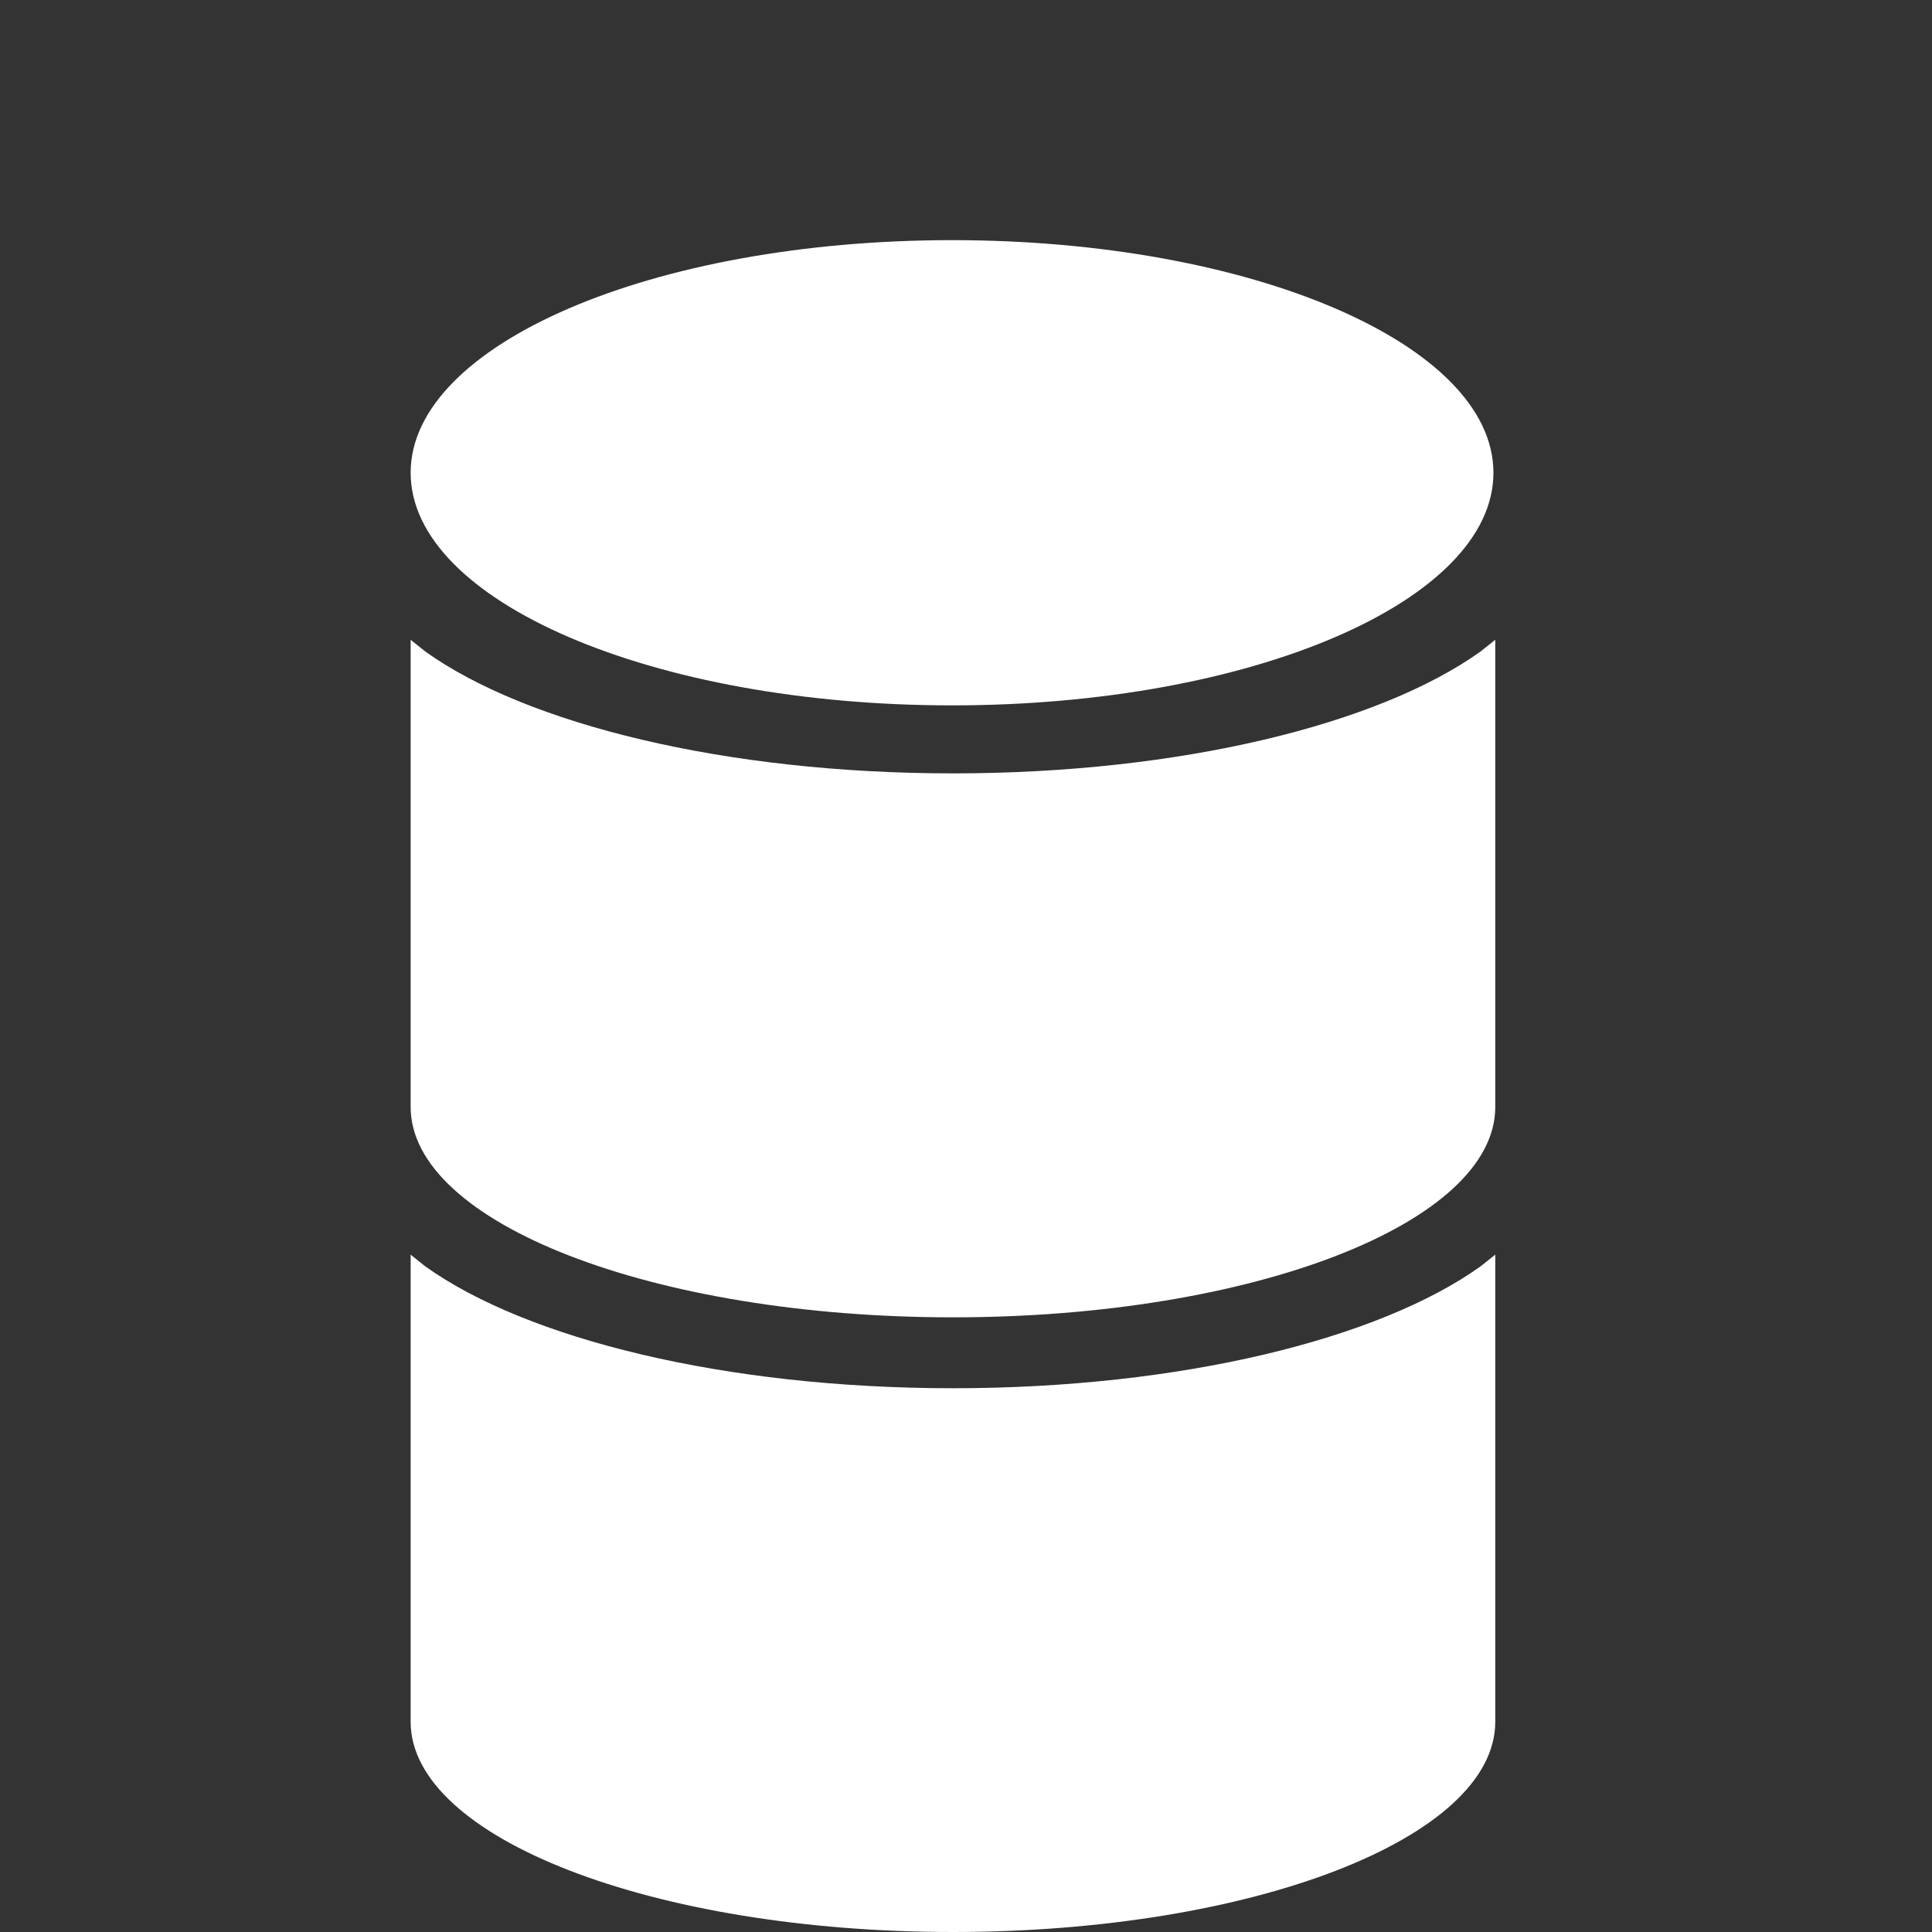 <?xml version="1.0" encoding="utf-8"?>
<!-- Generator: Adobe Illustrator 16.0.4, SVG Export Plug-In . SVG Version: 6.00 Build 0)  -->
<!DOCTYPE svg PUBLIC "-//W3C//DTD SVG 1.1//EN" "http://www.w3.org/Graphics/SVG/1.1/DTD/svg11.dtd">
<svg version="1.1" id="Layer_1" xmlns="http://www.w3.org/2000/svg" xmlns:xlink="http://www.w3.org/1999/xlink" x="0px" y="0px"
	 width="20px" height="20px" viewBox="15 15 20 20" enable-background="new 15 15 20 20" xml:space="preserve">
<rect x="15" y="15" width="20" height="20" fill="#333333" stroke="none"/>
<path fill-rule="evenodd" clip-rule="evenodd" fill="#FFFFFF" d="M24.856,17.486c3.096,0,5.604,1.078,5.604,2.408
	s-2.509,2.408-5.604,2.408c-3.097,0-5.605-1.078-5.605-2.408S21.76,17.486,24.856,17.486z M19.251,21.623l0.151,0.121
	c1.052,0.752,3.104,1.262,5.463,1.262s4.411-0.51,5.462-1.262l0.152-0.121v4.836l0,0c0,1.203-2.513,2.178-5.614,2.178
	c-3.101,0-5.614-0.975-5.614-2.178V21.623z M19.251,27.988l0.151,0.121c1.052,0.752,3.104,1.262,5.463,1.262s4.411-0.51,5.462-1.262
	l0.152-0.121v4.836l0,0c0,1.203-2.513,2.176-5.614,2.176c-3.101,0-5.614-0.973-5.614-2.176V27.988z"/>
</svg>
